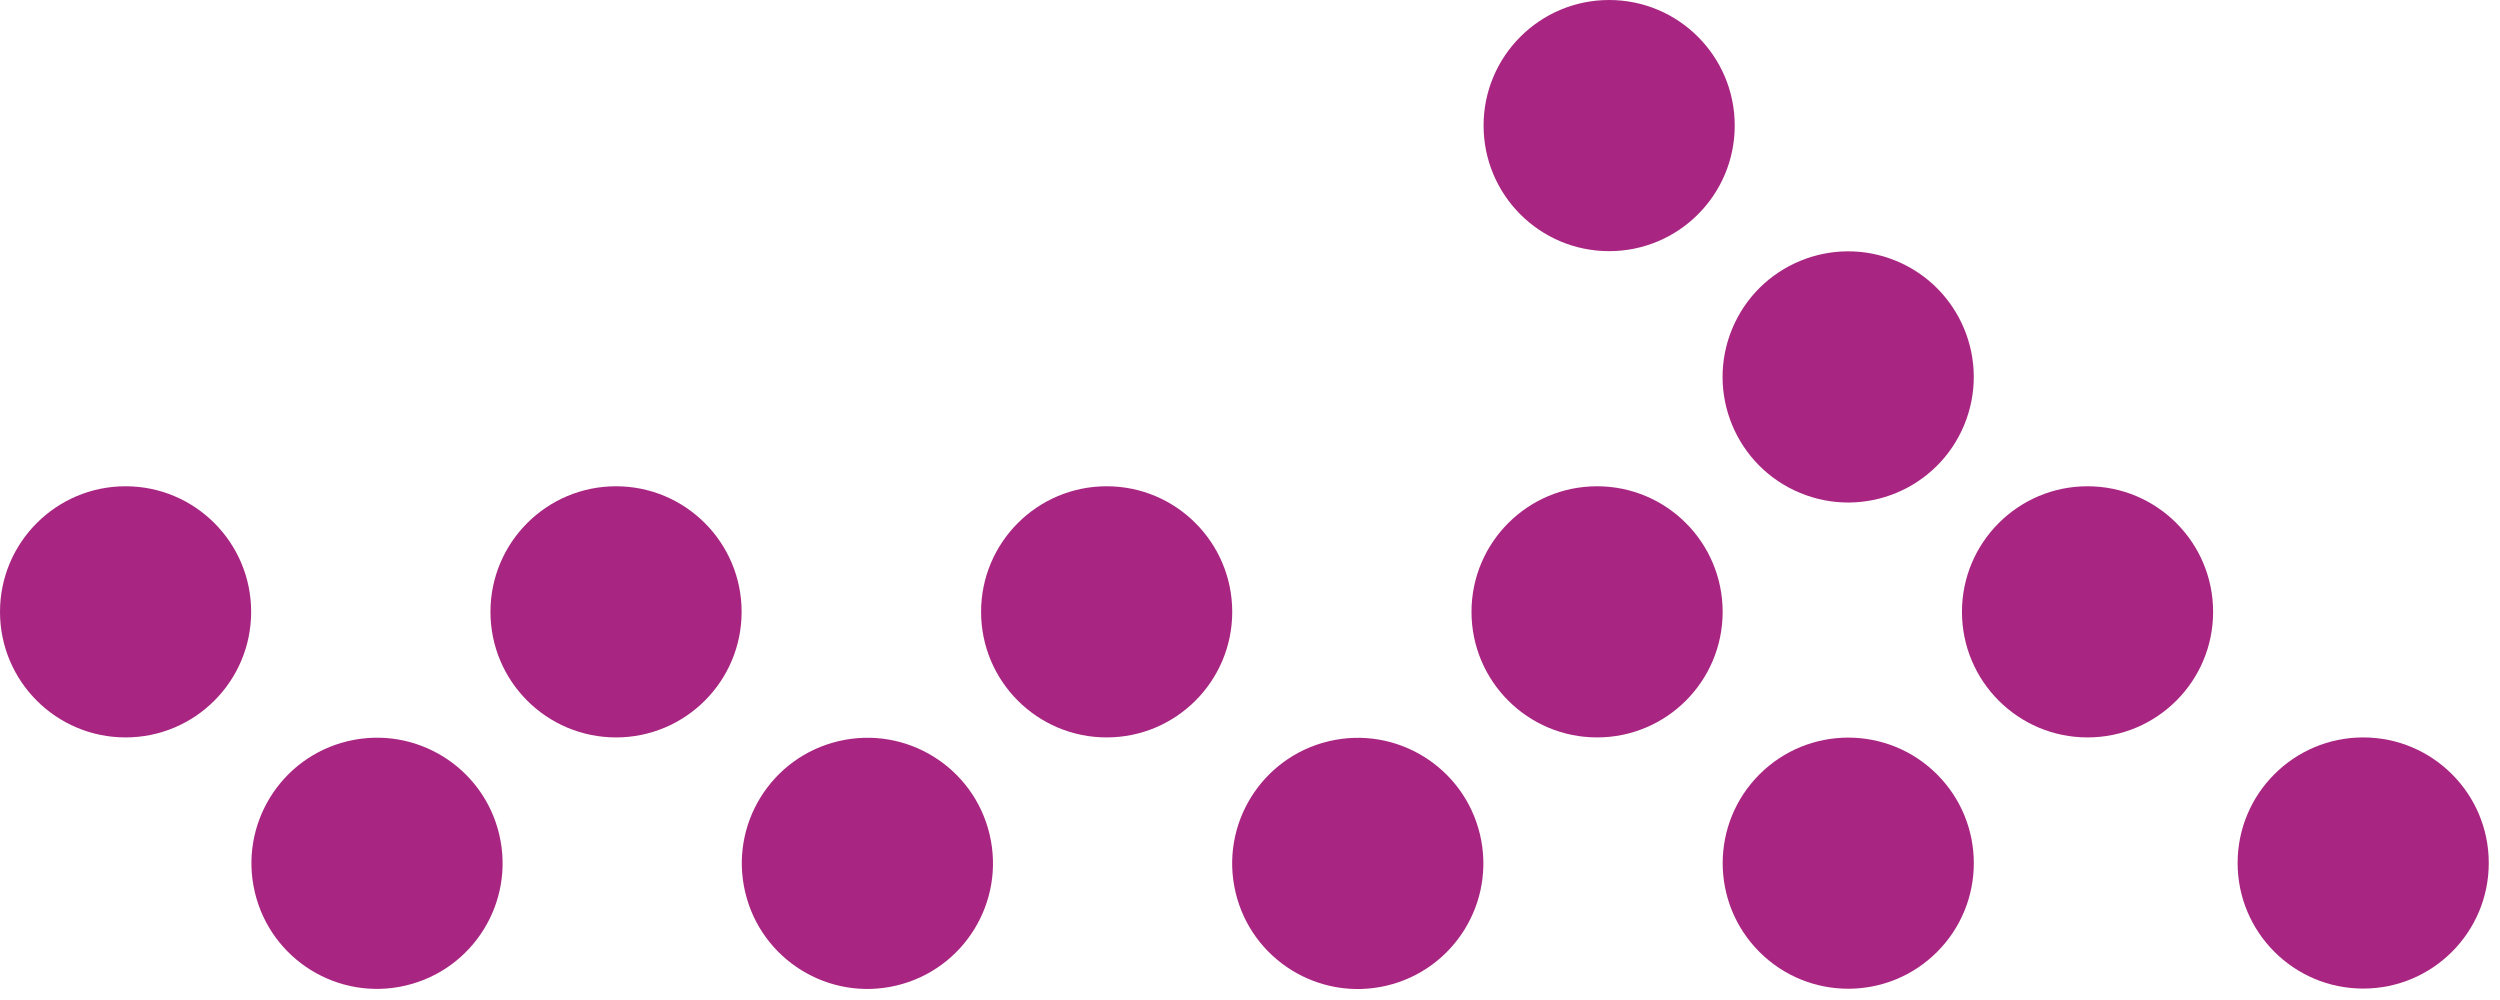 <svg width="65" height="26" viewBox="0 0 65 26" xmlns="http://www.w3.org/2000/svg" xmlns:xlink="http://www.w3.org/1999/xlink" fill="none" overflow="hidden"><g fill="#969696"><path d="M3.265 19.173C5.068 19.173 6.53 17.712 6.53 15.908 6.53 14.105 5.068 12.643 3.265 12.643 1.462 12.643 0 14.105 0 15.908 0 17.712 1.462 19.173 3.265 19.173Z" fill="#A82682"/><path d="M10.552 25.623C12.307 25.209 13.394 23.451 12.98 21.696 12.566 19.941 10.807 18.854 9.052 19.268 7.297 19.682 6.211 21.441 6.625 23.196 7.039 24.951 8.797 26.038 10.552 25.623Z" fill="#A82682"/><path d="M16.017 19.173C17.82 19.173 19.282 17.712 19.282 15.908 19.282 14.105 17.82 12.643 16.017 12.643 14.213 12.643 12.752 14.105 12.752 15.908 12.752 17.712 14.213 19.173 16.017 19.173Z" fill="#A82682"/><path d="M23.302 25.625C25.057 25.211 26.144 23.452 25.73 21.697 25.316 19.942 23.557 18.855 21.802 19.27 20.047 19.684 18.96 21.442 19.375 23.197 19.789 24.952 21.547 26.039 23.302 25.625Z" fill="#A82682"/><path d="M28.773 19.173C30.576 19.173 32.038 17.712 32.038 15.908 32.038 14.105 30.576 12.643 28.773 12.643 26.969 12.643 25.508 14.105 25.508 15.908 25.508 17.712 26.969 19.173 28.773 19.173Z" fill="#A82682"/><path d="M36.052 25.627C37.807 25.212 38.894 23.454 38.48 21.699 38.065 19.944 36.307 18.857 34.552 19.271 32.797 19.686 31.71 21.444 32.124 23.199 32.538 24.954 34.297 26.041 36.052 25.627Z" fill="#A82682"/><path d="M41.524 19.173C43.328 19.173 44.789 17.712 44.789 15.908 44.789 14.105 43.328 12.643 41.524 12.643 39.721 12.643 38.259 14.105 38.259 15.908 38.259 17.712 39.721 19.173 41.524 19.173Z" fill="#A82682"/><path d="M54.276 19.173C56.079 19.173 57.541 17.712 57.541 15.908 57.541 14.105 56.079 12.643 54.276 12.643 52.473 12.643 51.011 14.105 51.011 15.908 51.011 17.712 52.473 19.173 54.276 19.173Z" fill="#A82682"/><path d="M51.069 11.05C51.759 9.384 50.968 7.474 49.302 6.784 47.636 6.094 45.726 6.885 45.036 8.551 44.346 10.216 45.137 12.126 46.803 12.816 48.469 13.507 50.379 12.715 51.069 11.05Z" fill="#A82682"/><path d="M41.838 6.53C43.641 6.53 45.103 5.068 45.103 3.265 45.103 1.462 43.641 0 41.838 0 40.034 0 38.573 1.462 38.573 3.265 38.573 5.068 40.034 6.53 41.838 6.53Z" fill="#A82682"/><path d="M50.363 24.751C51.638 23.476 51.638 21.409 50.363 20.134 49.088 18.859 47.021 18.859 45.746 20.134 44.471 21.409 44.471 23.476 45.746 24.751 47.021 26.026 49.088 26.026 50.363 24.751Z" fill="#A82682"/><path d="M61.443 25.703C63.246 25.703 64.708 24.241 64.708 22.438 64.708 20.635 63.246 19.173 61.443 19.173 59.64 19.173 58.178 20.635 58.178 22.438 58.178 24.241 59.64 25.703 61.443 25.703Z" fill="#A82682"/></g></svg>